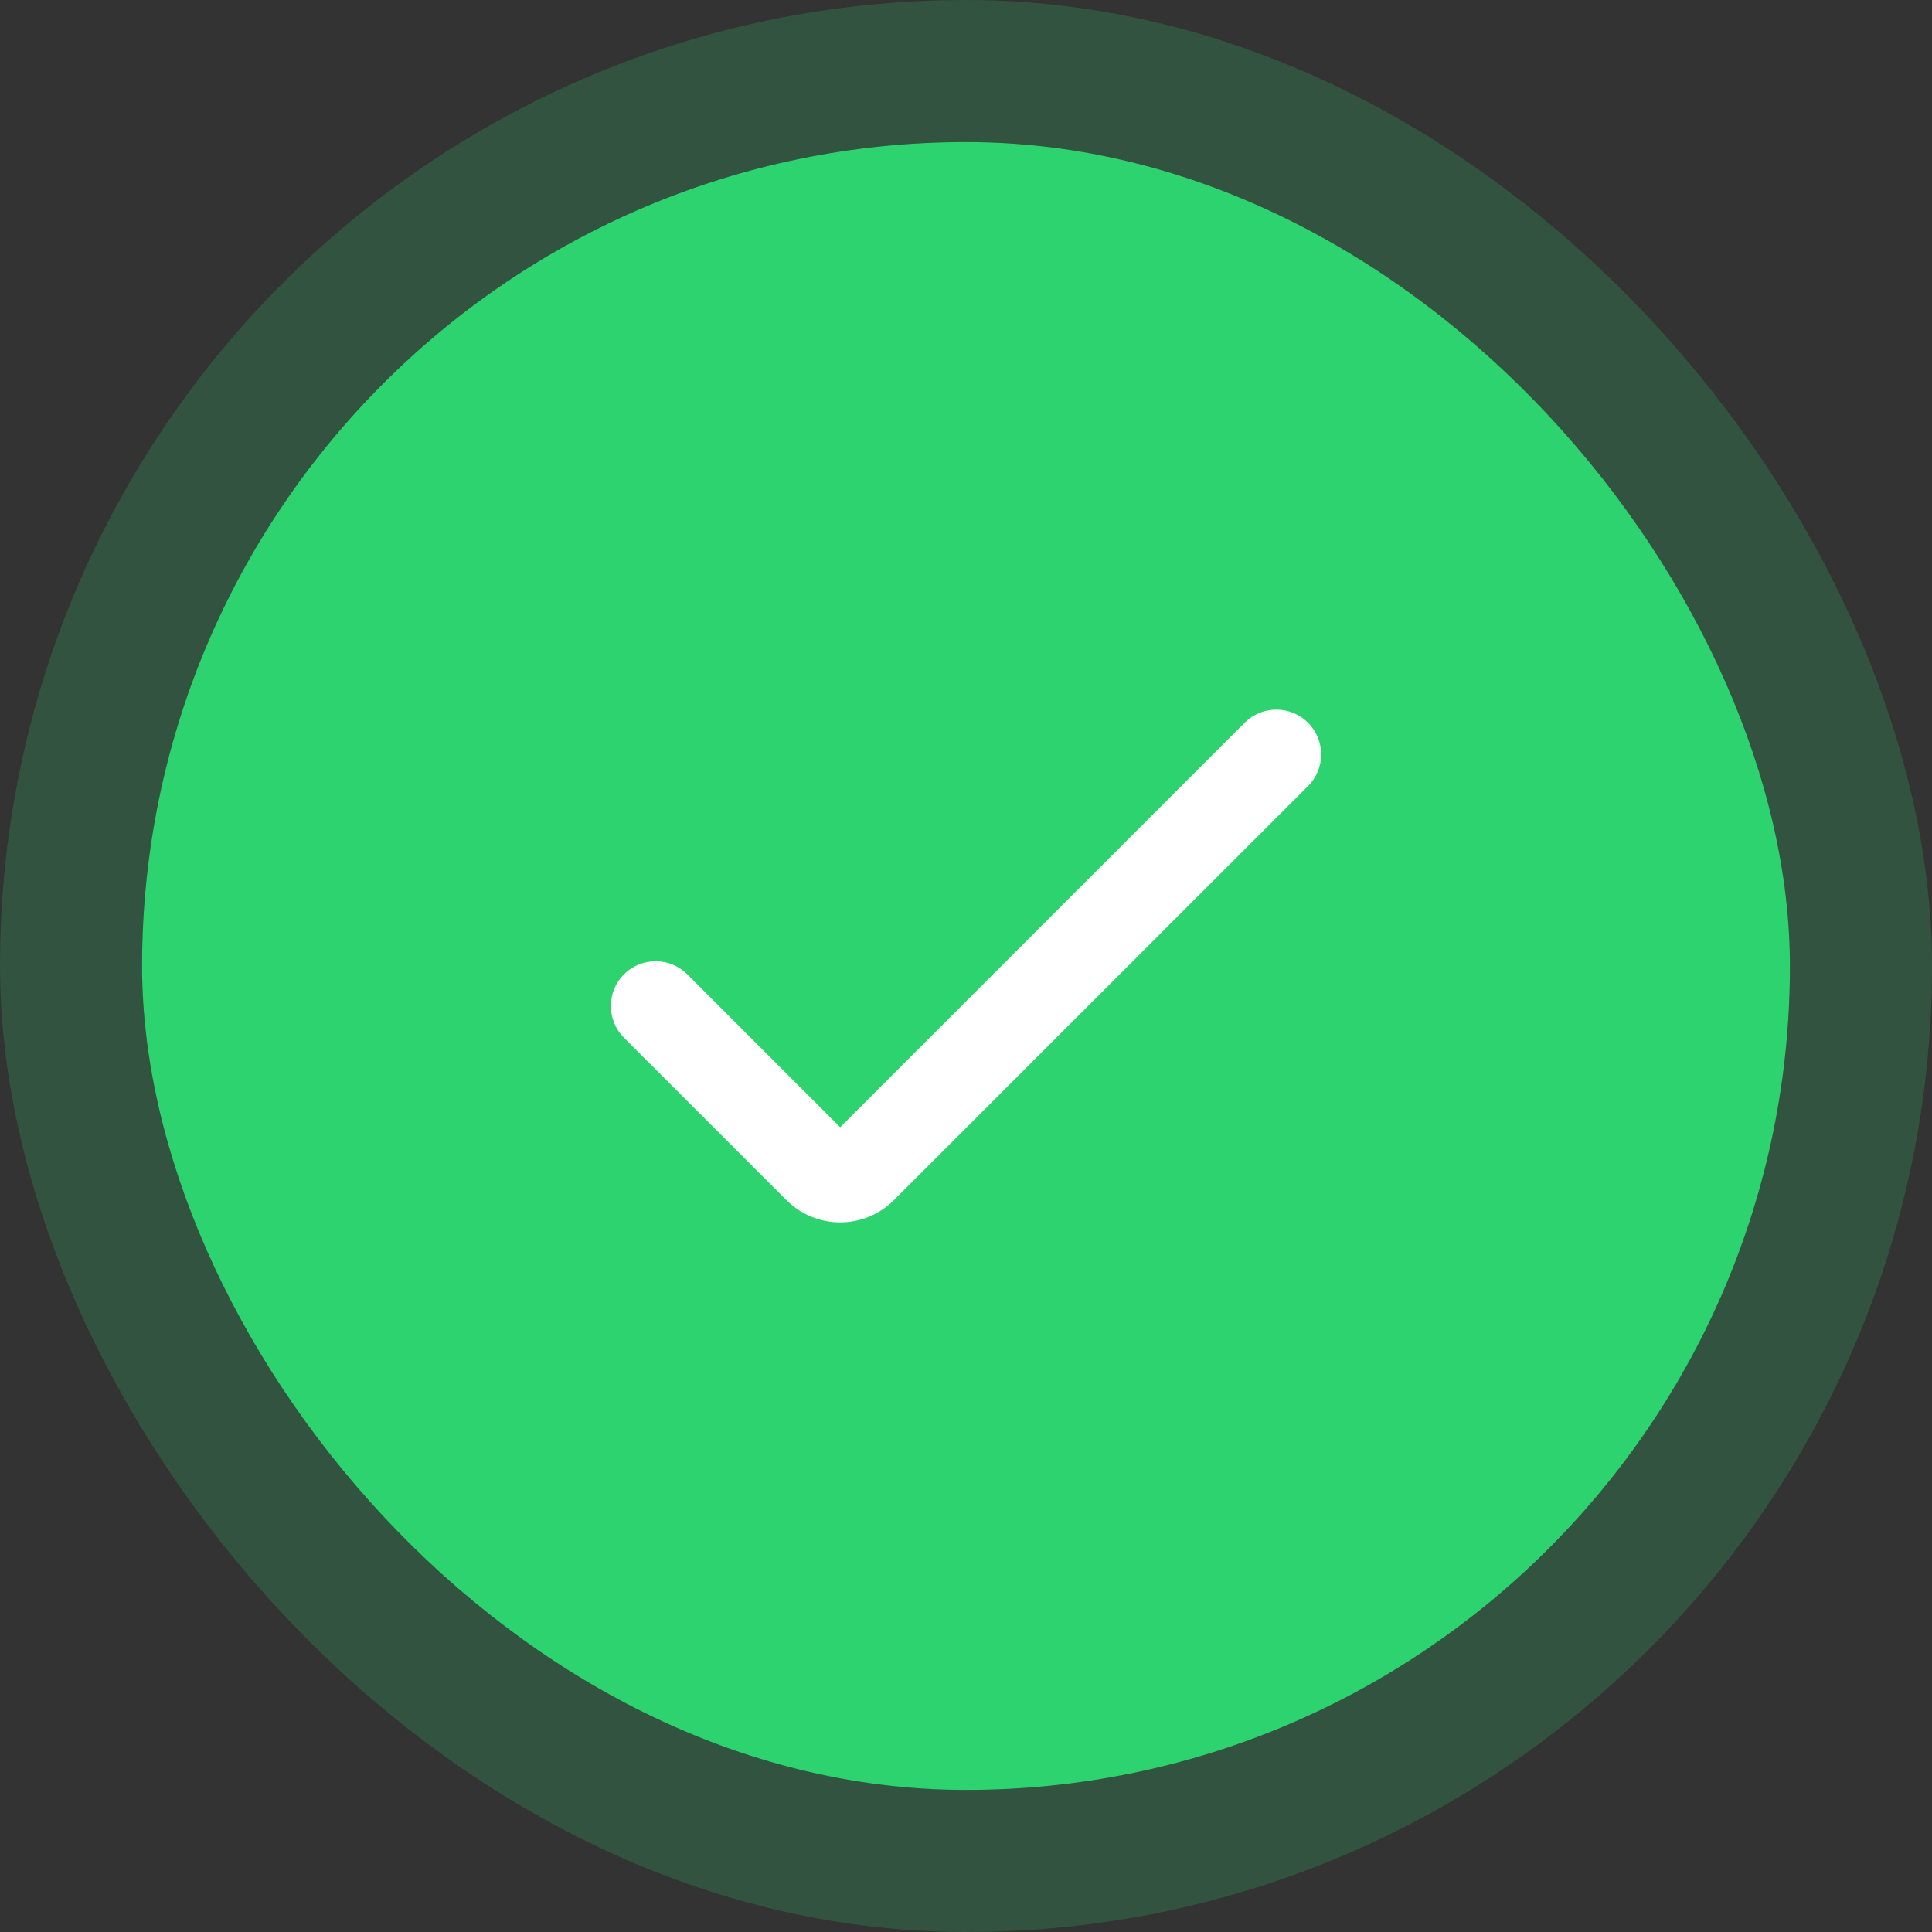 <svg width="136" height="136" viewBox="0 0 136 136" fill="none" xmlns="http://www.w3.org/2000/svg">
<rect x="0" y="0" width="136" height="136" fill="#333333" stroke="none"/>
<rect x="10" y="10" width="116" height="116" rx="58" fill="#2DD36F"/>
<rect x="5" y="5" width="126" height="126" rx="63" stroke="#2DD36F" stroke-opacity="0.2" stroke-width="10"/>
<g clip-path="url(#clip0_2835_9096)">
<path d="M59.144 86.047C57.725 86.048 56.364 85.484 55.361 84.479L43.923 73.046C42.692 71.815 42.692 69.819 43.923 68.588C45.154 67.357 47.15 67.357 48.381 68.588L59.144 79.351L87.619 50.876C88.85 49.645 90.846 49.645 92.077 50.876C93.308 52.107 93.308 54.103 92.077 55.334L62.927 84.479C61.925 85.484 60.563 86.048 59.144 86.047Z" fill="white"/>
</g>
<defs>
<clipPath id="clip0_2835_9096">
<rect width="50" height="50" fill="white" transform="translate(43 43)"/>
</clipPath>
</defs>
</svg>
